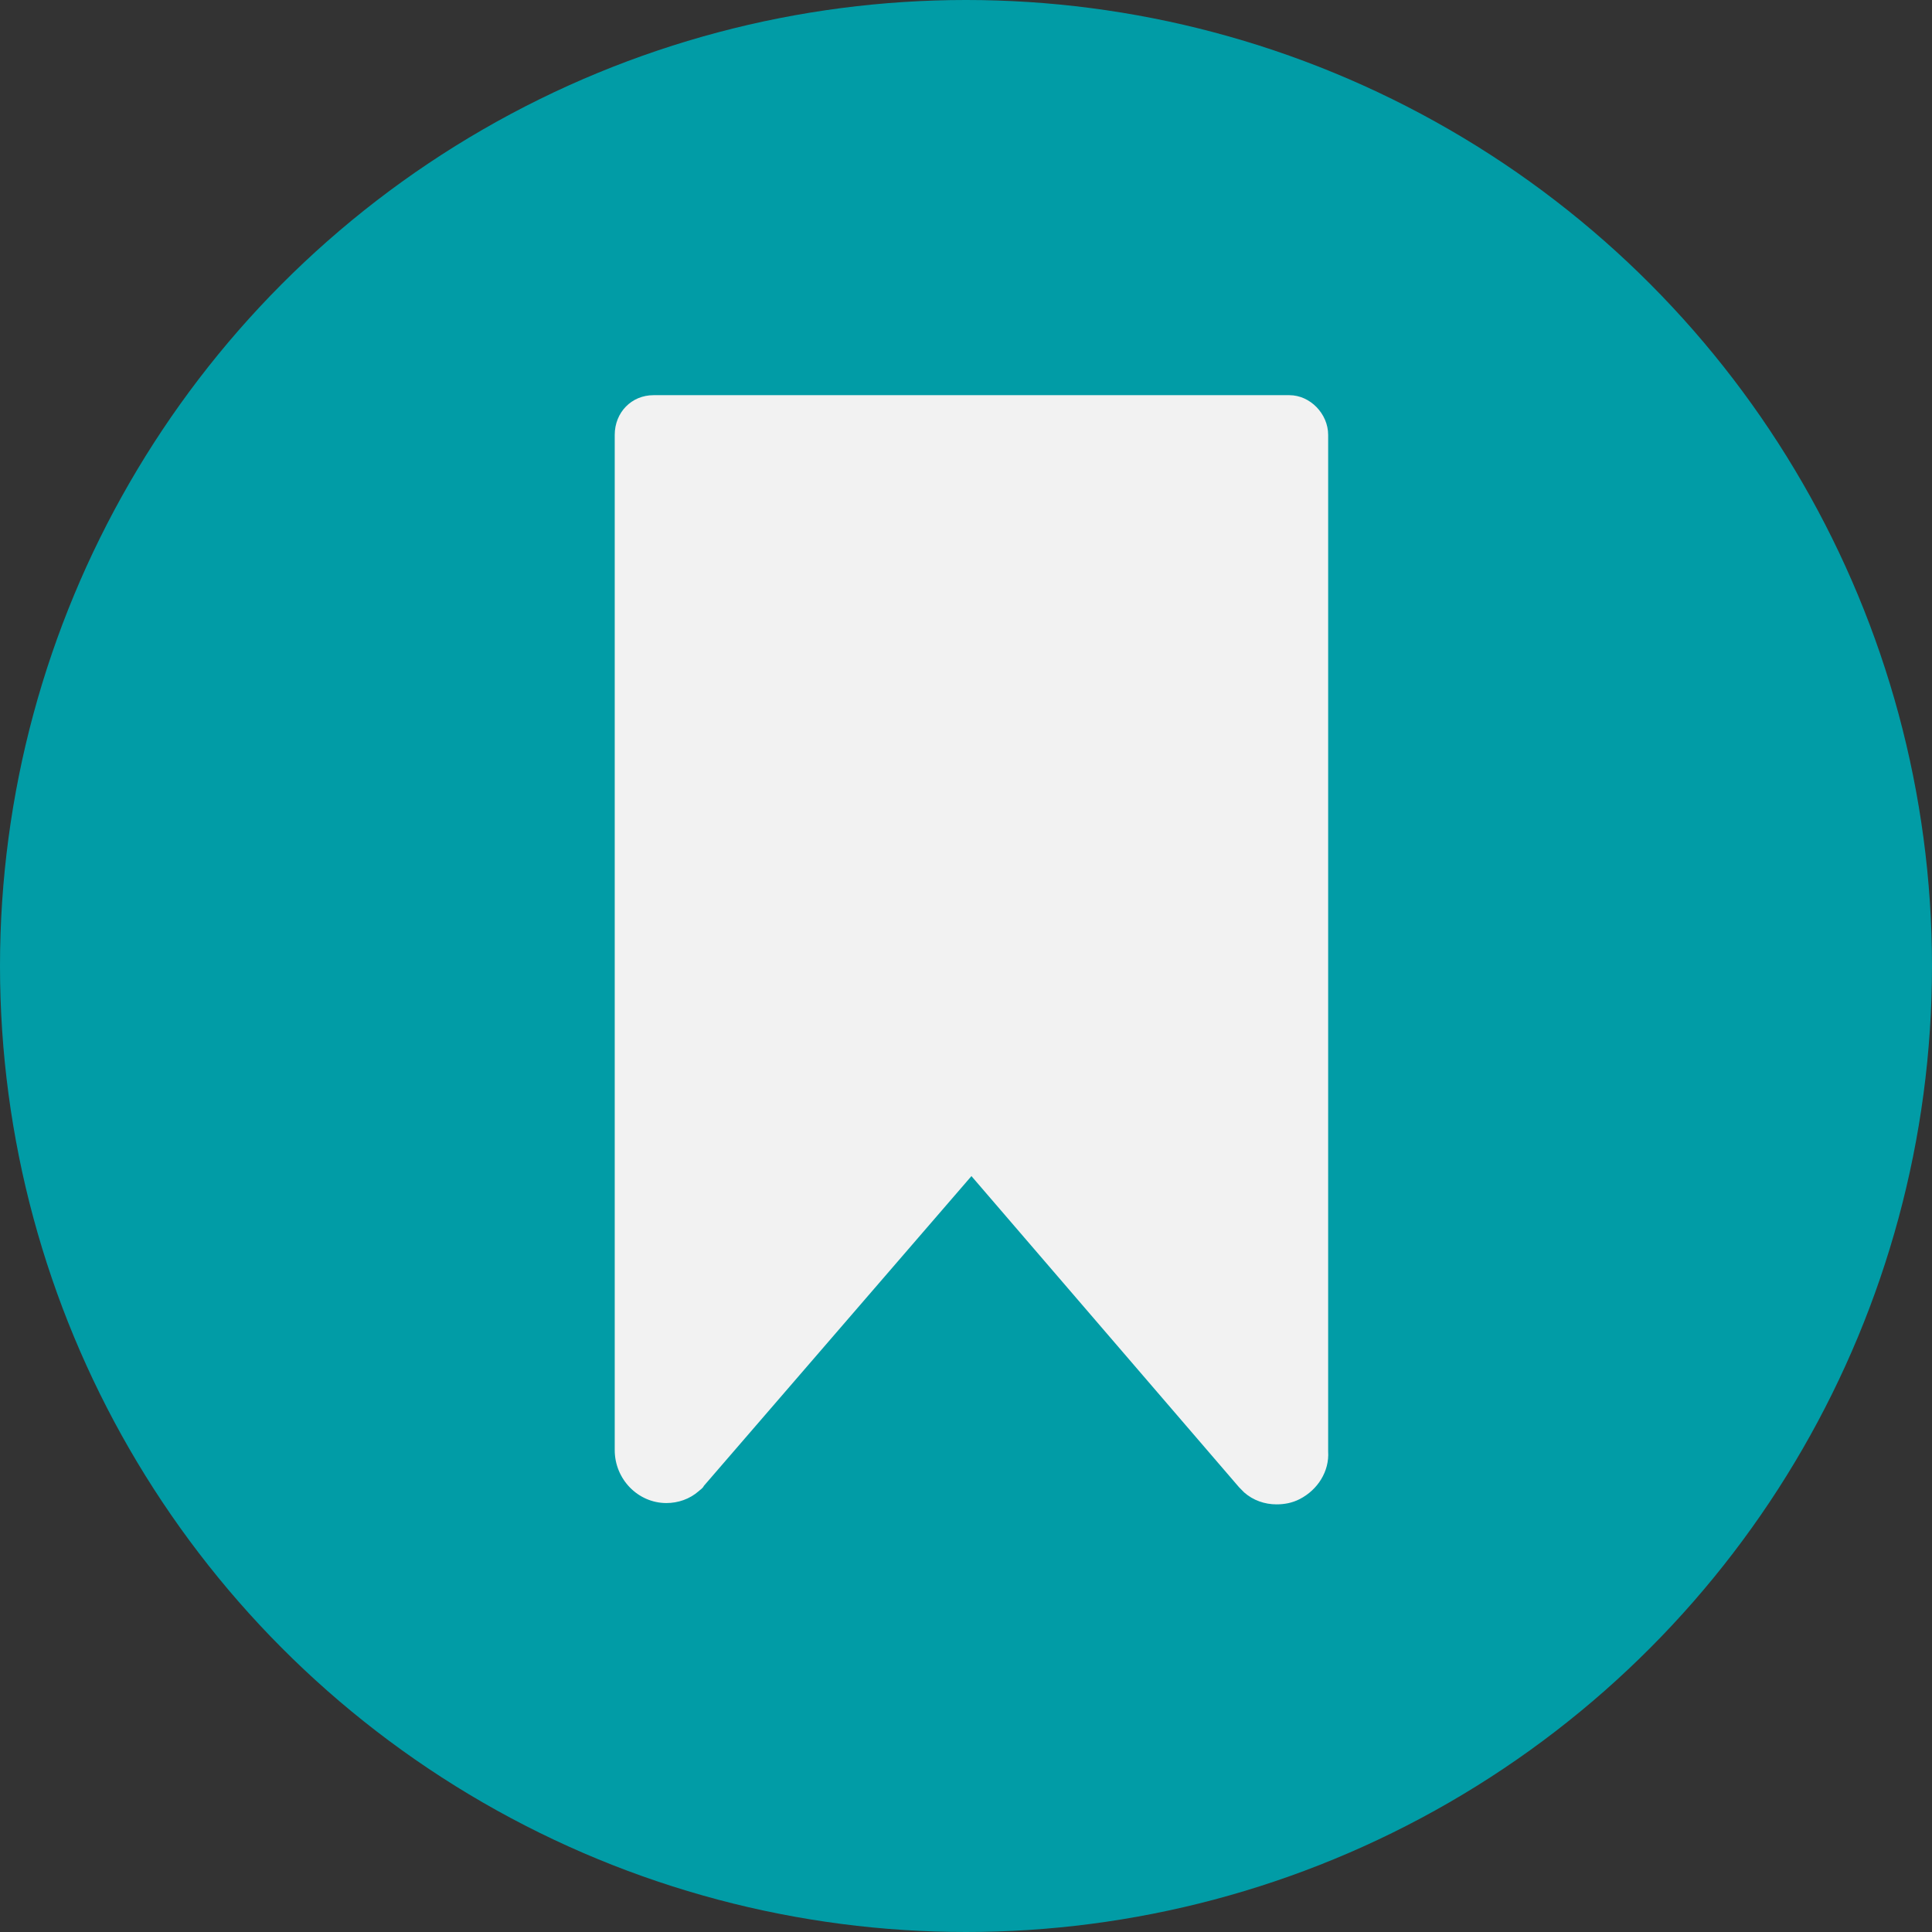 <svg xmlns="http://www.w3.org/2000/svg" width="42" height="42" viewBox="0 0 44 44">
    <rect x="0" y="0" width="44" height="44" fill="#333333" stroke="none"/>
    <g fill="none" fill-rule="evenodd">
        <circle cx="22" cy="22" r="22" fill="#019CA6"/>
        <path fill="#F2F2F2" d="M29.365 9H14.883c-.5 0-.883.392-.883.904v23.121c0 .663.53 1.206 1.177 1.206.265 0 .53-.09.736-.271.03-.03.089-.06.118-.121l6.093-7.054 6.093 7.084.118.12c.206.182.47.272.735.272.177 0 .354-.03.53-.12.412-.212.678-.634.648-1.086V9.905c0-.483-.412-.905-.883-.905"/>
    </g>
</svg>

